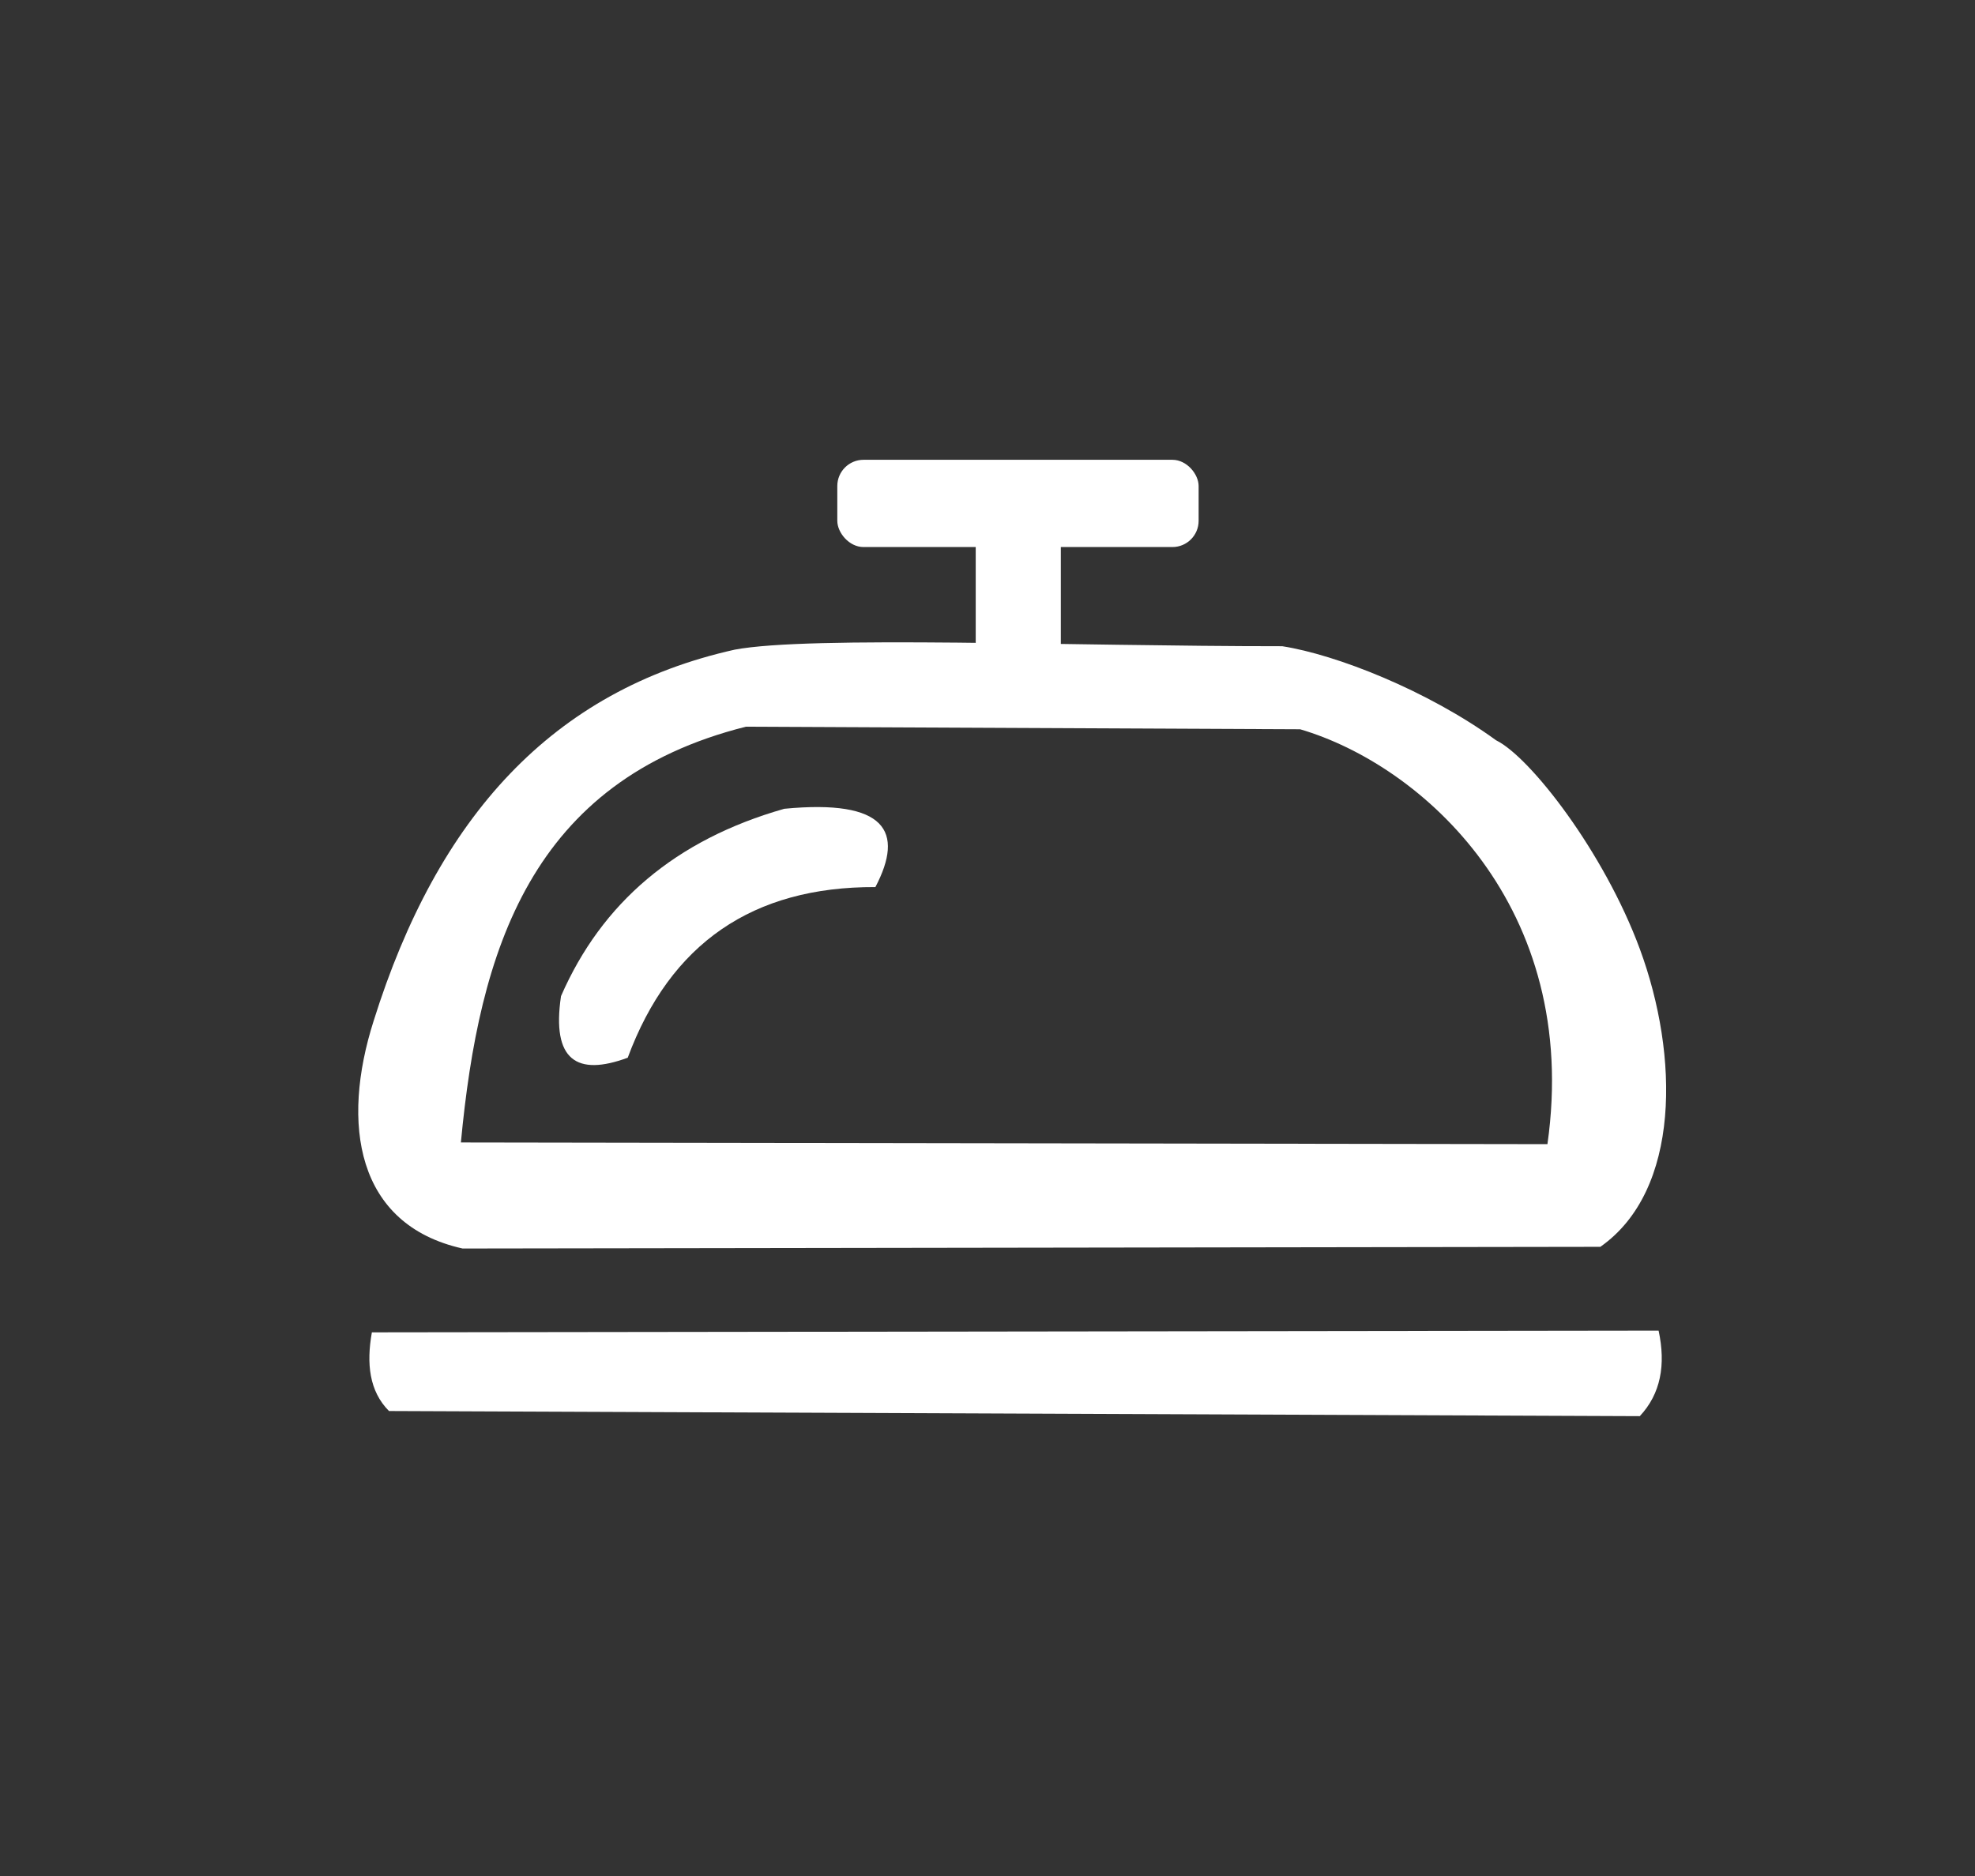 <?xml version="1.0" encoding="UTF-8"?>
<svg id="Camada_1" data-name="Camada 1" xmlns="http://www.w3.org/2000/svg" viewBox="0 0 361.41 343.34">
  <rect x="0" y="0" width="361.41" height="343.34" fill="#333333" stroke="none"/>
  <defs>
    <style>
      .cls-1 {
        fill: #fff;
        stroke-width: 0px;
      }
    </style>
  </defs>
  <rect class="cls-1" x="153.22" y="84.15" width="66.12" height="15.97" rx="4.8" ry="4.8"/>
  <rect class="cls-1" x="178.55" y="97.3" width="15.57" height="22.31"/>
  <path class="cls-1" d="M160.19,162.35c-22.44-.09-37.56,10.31-45.32,31.23-9.31,3.44-13.95.48-12.21-11.27,7.45-17.07,20.94-28.62,40.86-34.29,18.62-1.79,22.01,4.15,16.67,14.33Z"/>
  <path class="cls-1" d="M303.52,243.53l-235.47.31c-1.02,5.74-.48,10.76,3.13,14.4l228.89.94c3.83-4.09,4.79-9.38,3.44-15.66Z"/>
  <path class="cls-1" d="M292.88,228.19l-208.23.31c-19.55-4.37-22.26-22.9-16.28-41.65,11.72-37.39,32.74-60.51,66.07-67.95,13.75-2.6,61.74-.62,100.2-.63,9.88,1.54,26.55,8.08,39.14,17.22,6.22,3.04,19.75,20.45,26.3,38.2,7.19,19.48,7.49,44.15-7.2,54.48ZM237.93,133.47l-101.45-.47c-39.37,9.91-48.81,40.85-52.14,76.09l198.83.31c6.15-43.38-22.87-69.35-45.25-75.93Z"/>
</svg>